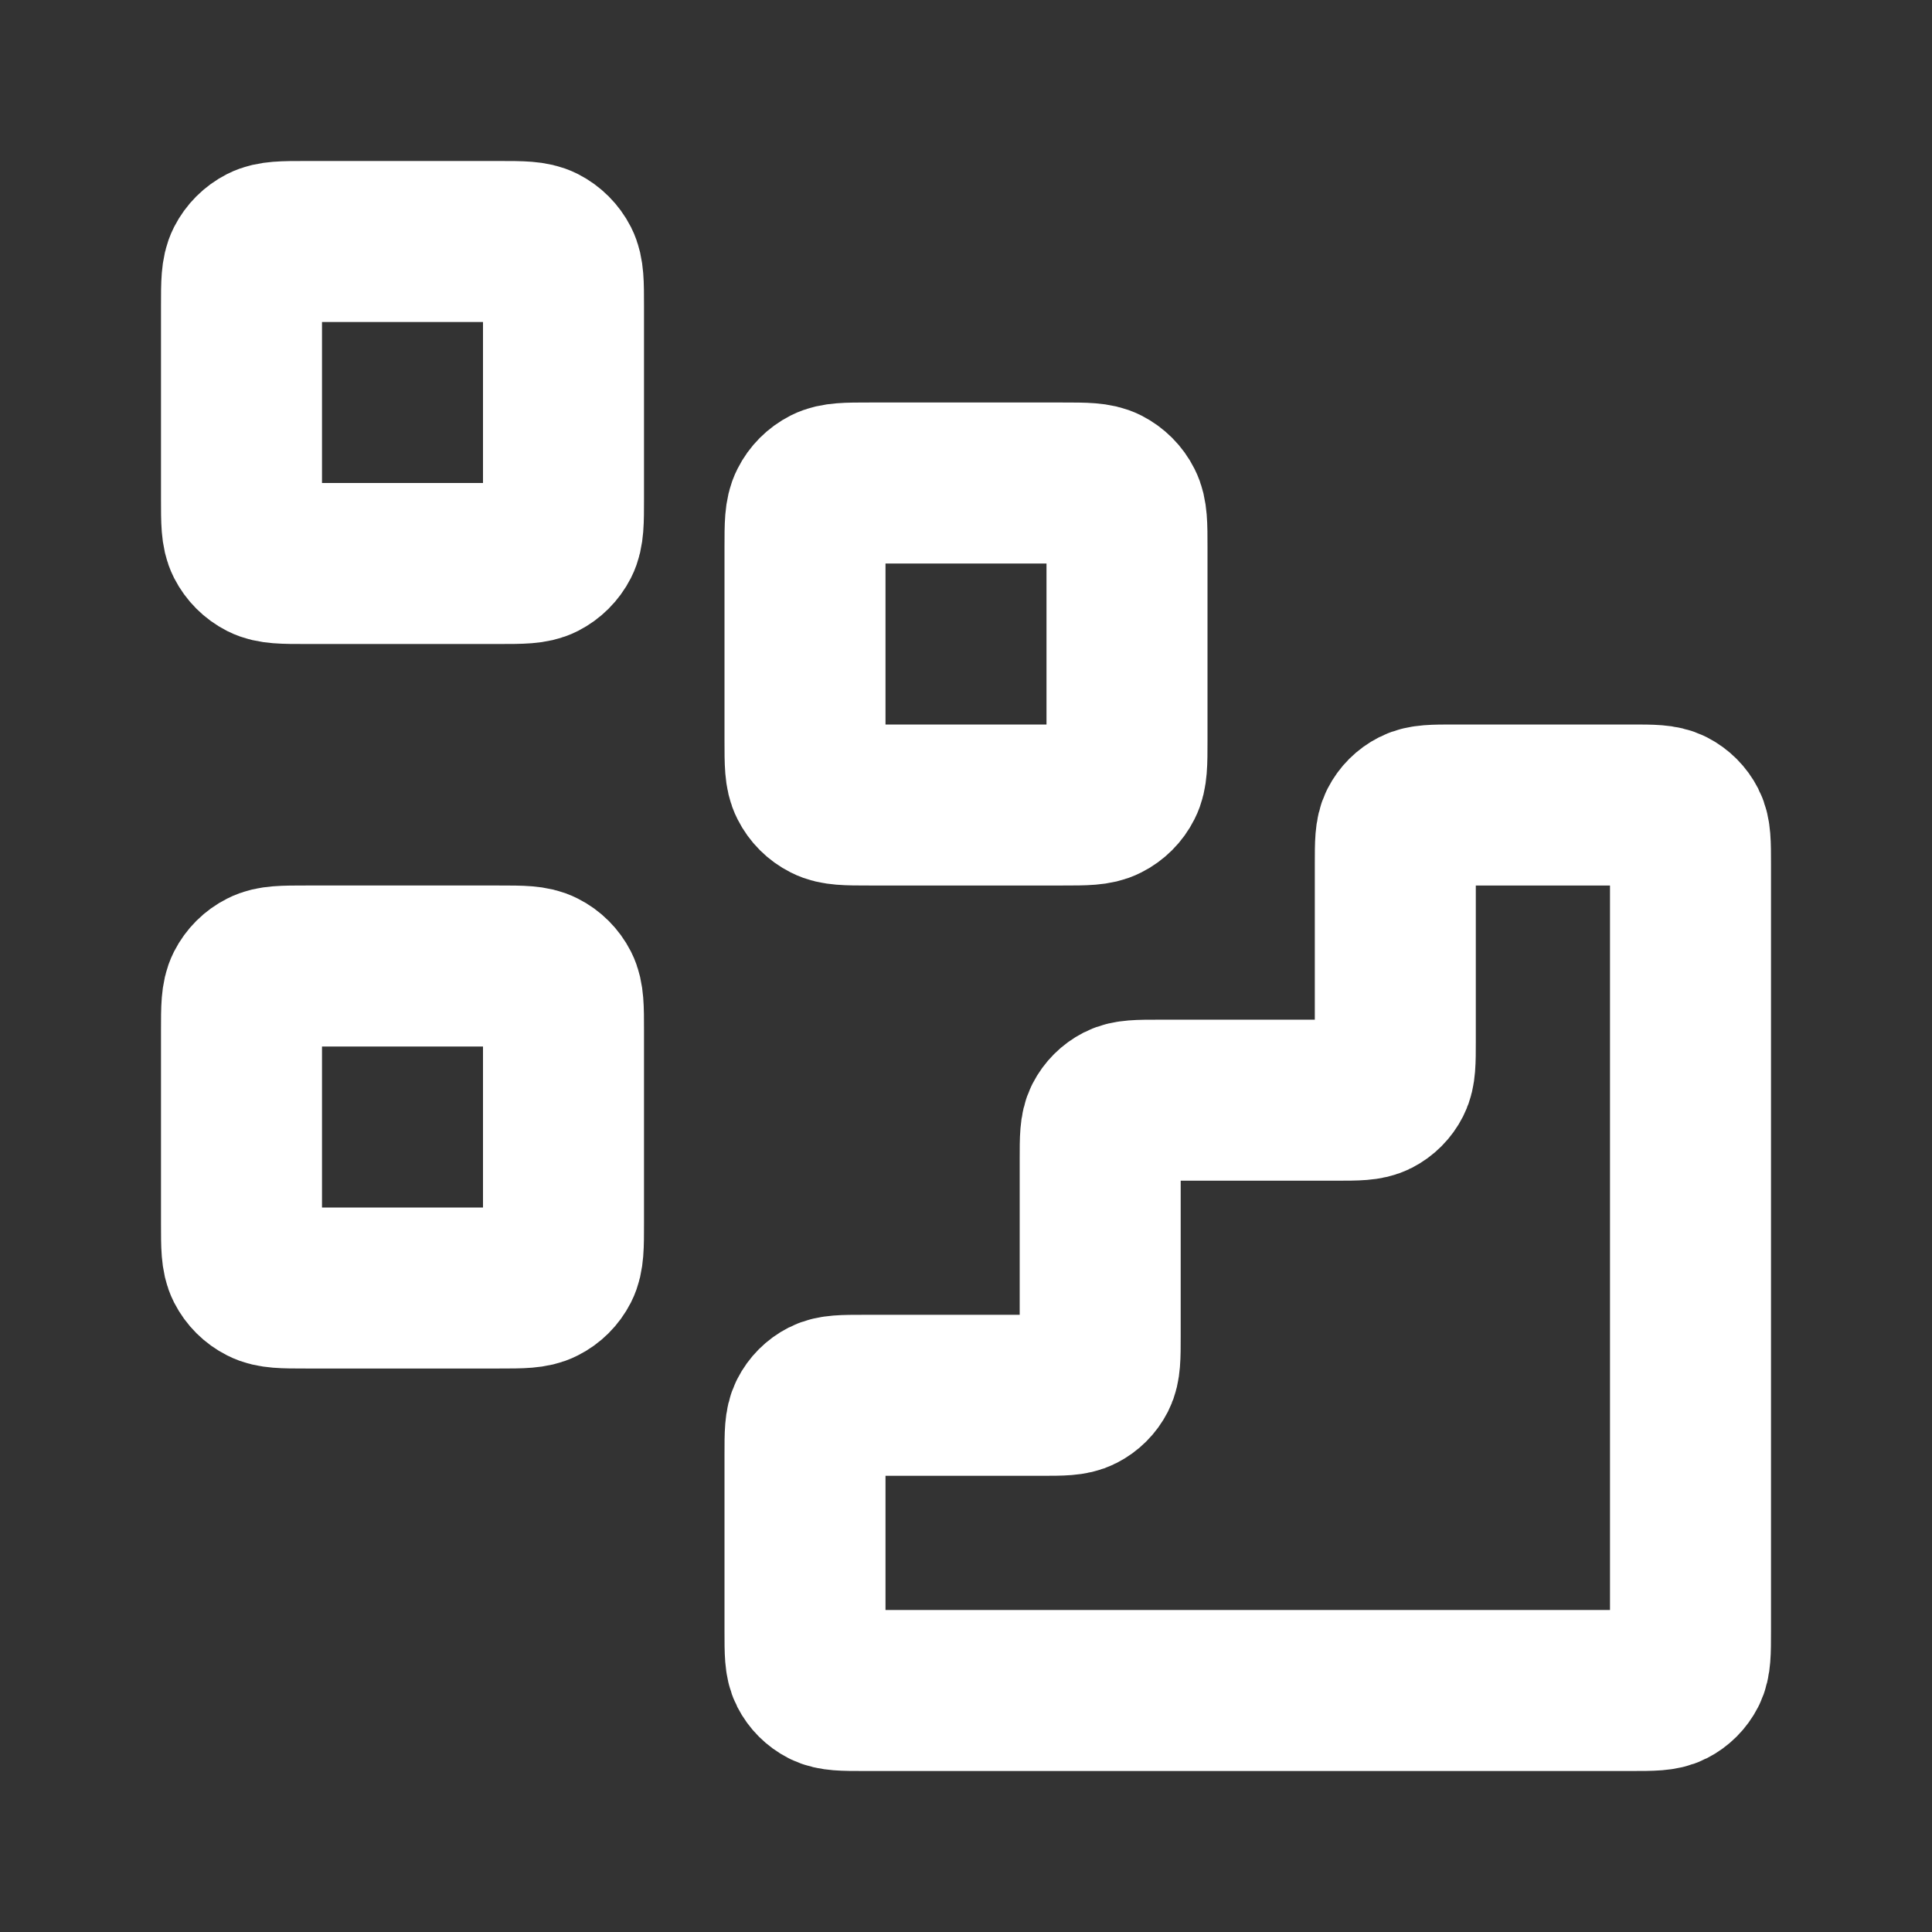 <svg width="24" height="24" viewBox="0 0 24 24" fill="none" xmlns="http://www.w3.org/2000/svg">
<rect x="0" y="0" width="24" height="24" fill="#333333" stroke="none"/>
<path d="M20.267 21C20.523 21 20.652 21 20.75 20.95C20.836 20.906 20.906 20.836 20.95 20.75C21 20.652 21 20.523 21 20.267V10.733C21 10.477 21 10.348 20.95 10.25C20.906 10.164 20.836 10.094 20.75 10.05C20.652 10 20.523 10 20.267 10H18.067C17.81 10 17.682 10 17.584 10.05C17.497 10.094 17.427 10.164 17.383 10.25C17.333 10.348 17.333 10.477 17.333 10.733V12.933C17.333 13.19 17.333 13.318 17.283 13.416C17.239 13.503 17.169 13.573 17.083 13.617C16.985 13.667 16.857 13.667 16.6 13.667H14.4C14.143 13.667 14.015 13.667 13.917 13.717C13.831 13.761 13.761 13.831 13.717 13.917C13.667 14.015 13.667 14.143 13.667 14.4V16.6C13.667 16.857 13.667 16.985 13.617 17.083C13.573 17.169 13.503 17.239 13.416 17.283C13.318 17.333 13.19 17.333 12.933 17.333H10.733C10.477 17.333 10.348 17.333 10.25 17.383C10.164 17.427 10.094 17.497 10.05 17.584C10 17.682 10 17.81 10 18.067V20.267C10 20.523 10 20.652 10.05 20.75C10.094 20.836 10.164 20.906 10.25 20.95C10.348 21 10.477 21 10.733 21H20.267Z" stroke="white" stroke-width="2" stroke-linecap="round" stroke-linejoin="round"/>
<path d="M10 6.8C10 6.52 10 6.38 10.055 6.273C10.102 6.179 10.179 6.102 10.273 6.054C10.38 6 10.52 6 10.8 6H13.2C13.48 6 13.62 6 13.727 6.054C13.821 6.102 13.898 6.179 13.945 6.273C14 6.38 14 6.52 14 6.8V9.2C14 9.48 14 9.62 13.945 9.727C13.898 9.821 13.821 9.898 13.727 9.945C13.62 10 13.48 10 13.2 10H10.8C10.52 10 10.38 10 10.273 9.945C10.179 9.898 10.102 9.821 10.055 9.727C10 9.62 10 9.48 10 9.2V6.8Z" stroke="white" stroke-width="2" stroke-linecap="round" stroke-linejoin="round"/>
<path d="M3 12.8C3 12.52 3 12.38 3.054 12.273C3.102 12.179 3.179 12.102 3.273 12.055C3.38 12 3.52 12 3.8 12H6.2C6.48 12 6.62 12 6.727 12.055C6.821 12.102 6.898 12.179 6.946 12.273C7 12.38 7 12.52 7 12.8V15.2C7 15.48 7 15.62 6.946 15.727C6.898 15.821 6.821 15.898 6.727 15.945C6.62 16 6.48 16 6.2 16H3.8C3.52 16 3.38 16 3.273 15.945C3.179 15.898 3.102 15.821 3.054 15.727C3 15.62 3 15.48 3 15.2V12.8Z" stroke="white" stroke-width="2" stroke-linecap="round" stroke-linejoin="round"/>
<path d="M3 3.8C3 3.52 3 3.38 3.054 3.273C3.102 3.179 3.179 3.102 3.273 3.054C3.38 3 3.52 3 3.8 3H6.2C6.48 3 6.62 3 6.727 3.054C6.821 3.102 6.898 3.179 6.946 3.273C7 3.38 7 3.52 7 3.8V6.2C7 6.48 7 6.62 6.946 6.727C6.898 6.821 6.821 6.898 6.727 6.946C6.62 7 6.48 7 6.2 7H3.8C3.52 7 3.38 7 3.273 6.946C3.179 6.898 3.102 6.821 3.054 6.727C3 6.62 3 6.48 3 6.2V3.8Z" stroke="white" stroke-width="2" stroke-linecap="round" stroke-linejoin="round"/>
</svg>
